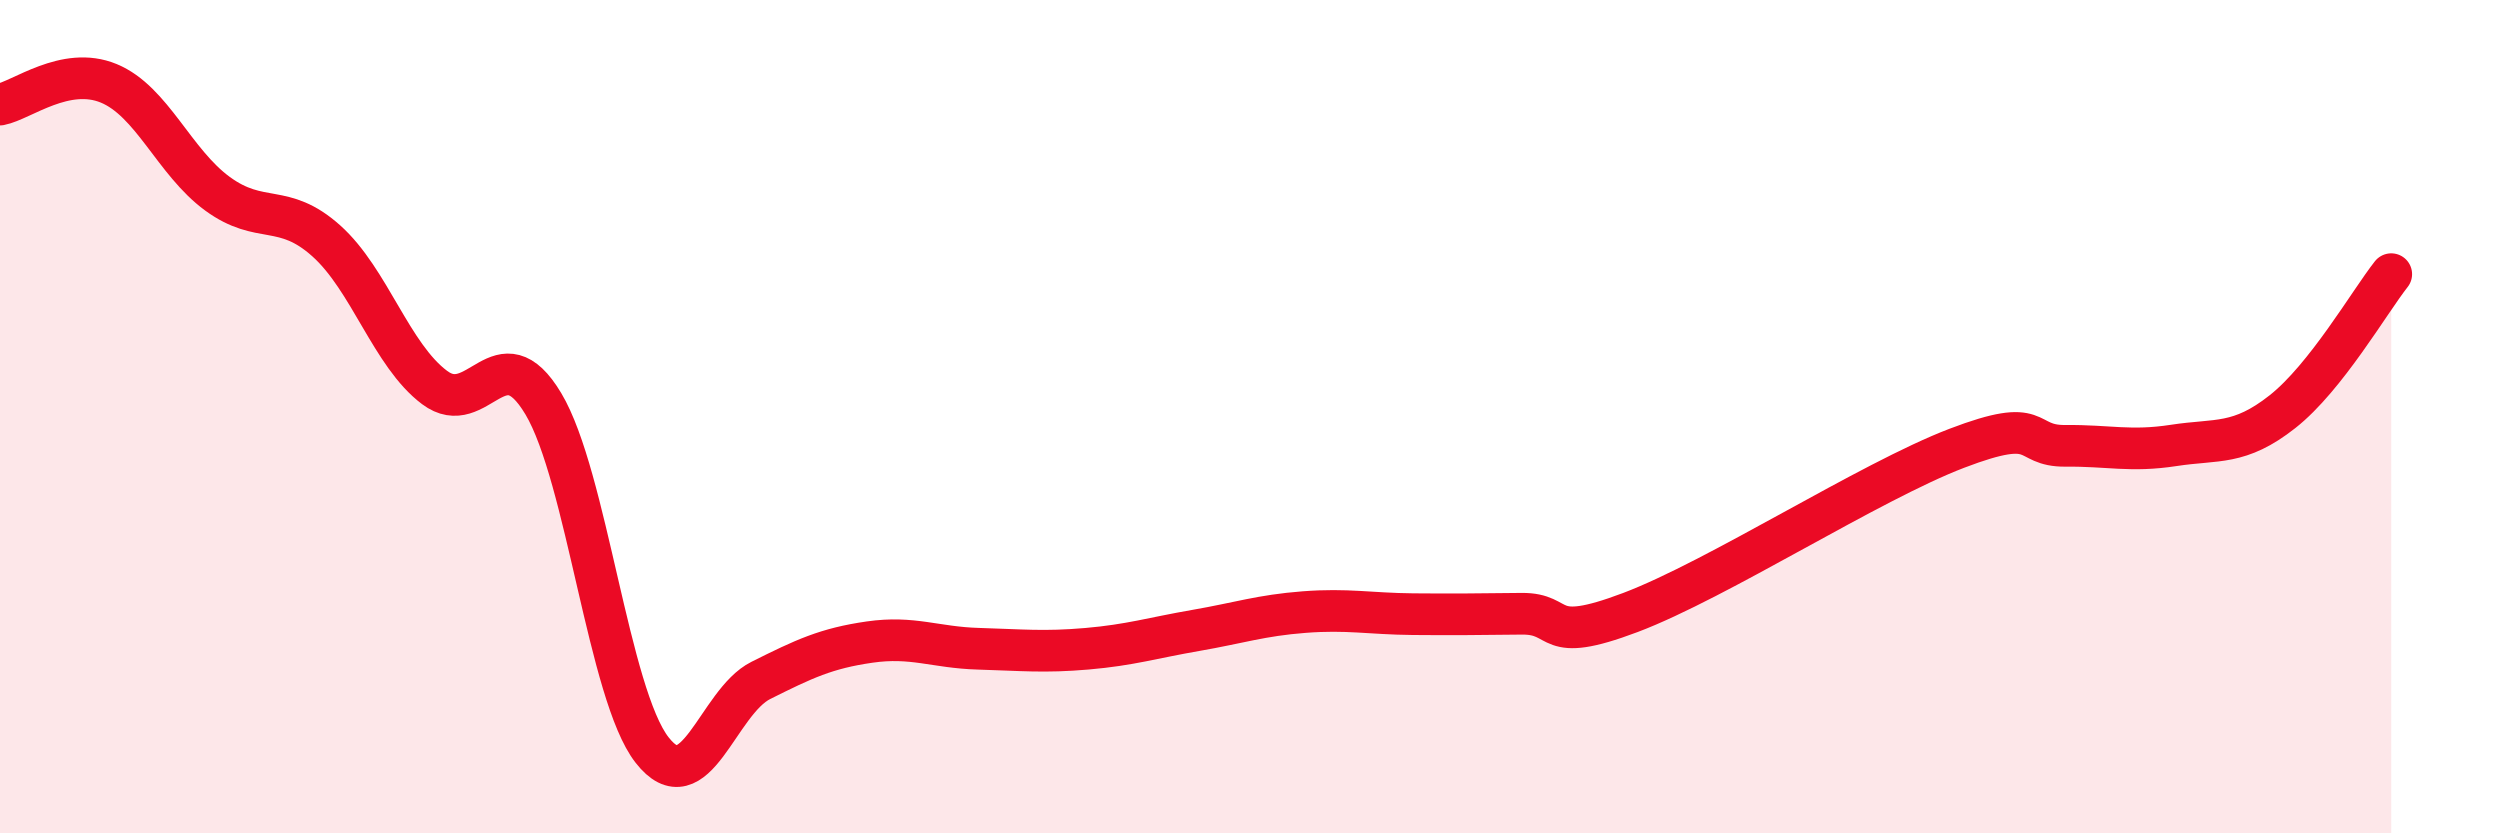 
    <svg width="60" height="20" viewBox="0 0 60 20" xmlns="http://www.w3.org/2000/svg">
      <path
        d="M 0,2.51 C 0.52,2.41 1.57,1.57 2.61,2 C 3.65,2.43 4.18,3.89 5.22,4.65 C 6.26,5.41 6.79,4.85 7.83,5.78 C 8.87,6.71 9.39,8.52 10.43,9.3 C 11.47,10.08 12,7.95 13.04,9.69 C 14.08,11.43 14.61,16.67 15.65,18 C 16.69,19.33 17.22,16.85 18.26,16.33 C 19.3,15.81 19.83,15.56 20.87,15.41 C 21.91,15.26 22.44,15.54 23.48,15.57 C 24.52,15.6 25.05,15.66 26.09,15.57 C 27.13,15.48 27.66,15.31 28.7,15.13 C 29.74,14.95 30.26,14.77 31.3,14.69 C 32.34,14.61 32.87,14.73 33.91,14.74 C 34.95,14.75 35.48,14.74 36.52,14.73 C 37.56,14.72 37.04,15.49 39.13,14.7 C 41.22,13.91 44.87,11.56 46.96,10.76 C 49.05,9.96 48.53,10.71 49.57,10.7 C 50.61,10.69 51.13,10.85 52.17,10.69 C 53.21,10.53 53.74,10.7 54.78,9.88 C 55.82,9.06 56.87,7.24 57.39,6.58L57.39 20L0 20Z"
        fill="#EB0A25"
        opacity="0.1"
        stroke-linecap="round"
        stroke-linejoin="round"
      />
      <path
        d="M 0,2.51 C 0.52,2.41 1.57,1.57 2.61,2 C 3.65,2.43 4.18,3.89 5.22,4.65 C 6.26,5.41 6.79,4.85 7.83,5.78 C 8.87,6.71 9.39,8.52 10.43,9.3 C 11.47,10.08 12,7.95 13.04,9.69 C 14.08,11.43 14.61,16.67 15.65,18 C 16.69,19.33 17.22,16.85 18.26,16.33 C 19.3,15.81 19.83,15.56 20.87,15.41 C 21.91,15.26 22.44,15.54 23.48,15.57 C 24.52,15.6 25.05,15.66 26.09,15.57 C 27.13,15.48 27.66,15.31 28.7,15.13 C 29.74,14.95 30.26,14.77 31.3,14.69 C 32.34,14.61 32.87,14.73 33.91,14.74 C 34.95,14.75 35.48,14.74 36.52,14.73 C 37.56,14.72 37.04,15.49 39.13,14.7 C 41.22,13.91 44.87,11.56 46.96,10.76 C 49.05,9.96 48.53,10.71 49.57,10.7 C 50.61,10.69 51.13,10.85 52.17,10.69 C 53.21,10.53 53.74,10.7 54.78,9.88 C 55.82,9.06 56.87,7.24 57.39,6.58"
        stroke="#EB0A25"
        stroke-width="1"
        fill="none"
        stroke-linecap="round"
        stroke-linejoin="round"
      />
    </svg>
  